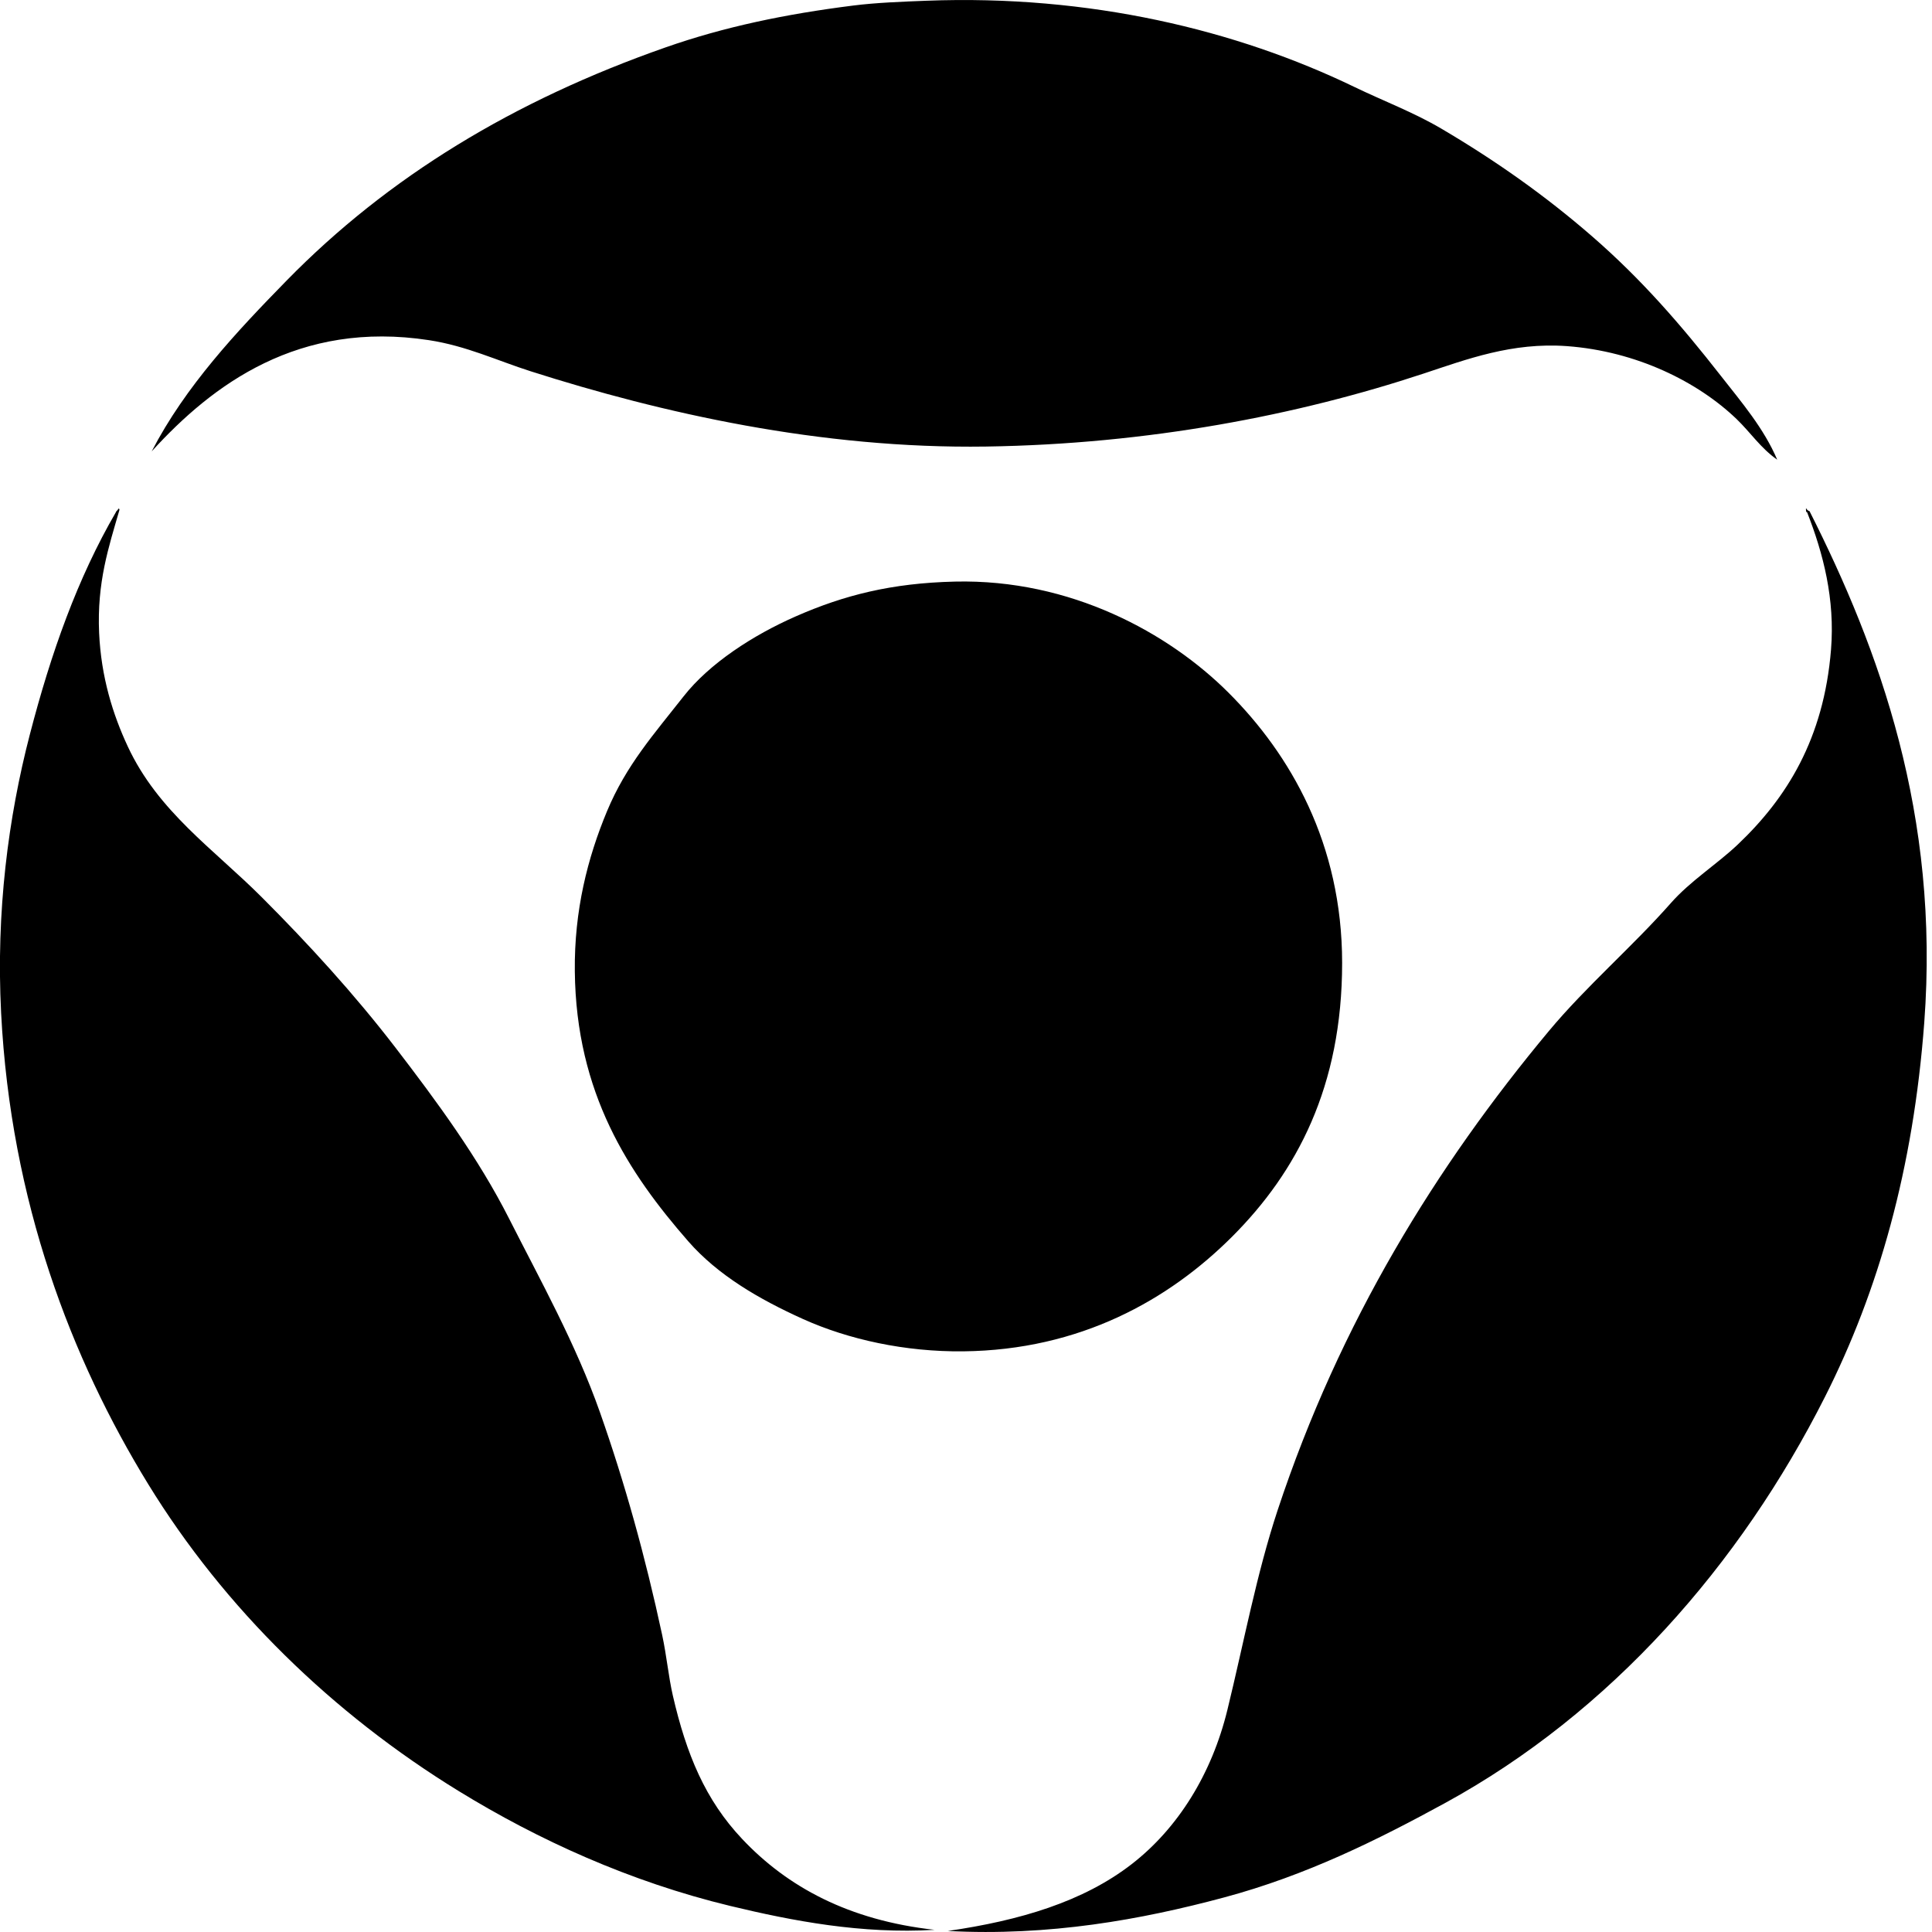 <svg xmlns="http://www.w3.org/2000/svg" width="200" height="200" fill="none" viewBox="0 0 200 200">
  <path fill="#000" fill-rule="evenodd" d="M183.975 47.585c-1.69-1.17-2.785-2.842-4.205-4.205-4.002-3.845-10.354-7.02-17.568-7.549-5.674-.412-10.351 1.359-14.849 2.847-13.007 4.301-28.445 7.298-45.286 7.549-17.146.253-33.594-3.471-47.139-7.794-3.456-1.103-6.644-2.624-10.515-3.218-13.5-2.071-22.398 4.583-28.708 11.508 3.5-6.753 8.774-12.373 13.981-17.694C40.178 18.313 53.172 10.413 68.908 4.903c6.052-2.12 12.355-3.44 19.425-4.33C90.68.276 93.45.171 95.882.077c16.961-.653 32.151 3.049 44.293 8.91 3.056 1.476 6.158 2.638 9.032 4.33 5.591 3.294 10.718 6.903 15.591 11.135 5.11 4.439 9.185 9.133 13.361 14.476 2.114 2.697 4.443 5.421 5.816 8.656ZM12.24 52.66c.107-.022.119.047.126.123-1.117 3.864-2.34 7.497-2.105 12.744.209 4.557 1.415 8.425 2.97 11.754 3.141 6.733 8.872 10.604 13.859 15.59 4.827 4.828 9.577 10.02 13.859 15.591 4.257 5.545 8.558 11.383 11.754 17.694 3.183 6.286 6.907 12.955 9.403 20.044 2.567 7.291 4.684 14.883 6.433 23.014.48 2.235.666 4.373 1.113 6.311 1.402 6.077 3.355 10.798 7.177 14.846 4.67 4.955 11.032 8.421 19.92 9.403-7.542.452-14.692-.916-21.158-2.473-10.388-2.506-19.89-6.846-28.088-11.88-13.074-8.027-24.262-18.911-32.17-31.798-7.926-12.92-14.212-29.164-15.217-48.749-.54-10.504.747-20.275 2.97-28.829 2.2-8.482 4.947-16.207 8.907-23.014.044-.162.218-.196.248-.37Zm174.708 0c.103-.022.115.047.122.123.101.025.123.125.248.123 7.254 14.355 13.489 31.462 11.88 52.955-1.138 15.166-4.751 27.797-10.271 38.728-8.781 17.393-22.193 32.694-39.346 42.066-6.957 3.8-14.338 7.484-22.889 9.774-8.57 2.296-18.052 4.016-28.583 3.466 7.49-1.084 14.039-3.039 19.055-6.93 4.768-3.699 8.273-9.305 9.896-15.962 1.715-7.02 3.012-14.05 5.198-20.663 6.456-19.509 16.448-35.65 28.087-49.617 3.842-4.61 8.634-8.717 12.621-13.237 2.026-2.3 4.758-4.004 6.929-6.063 5.043-4.785 8.9-10.916 9.651-20.17.423-5.224-.796-9.943-2.476-14.227-.145-.014-.105-.22-.122-.366Zm-88.1 7.546c11.983-.282 22.145 5.319 28.335 11.509 6.369 6.367 11.751 15.59 11.754 27.963 0 12.823-4.702 21.651-11.383 28.335-6.556 6.556-15.736 11.746-27.841 11.877-6.016.064-11.882-1.224-16.578-3.341-4.591-2.071-8.836-4.559-11.88-8.042-6.175-7.067-11.62-15.321-11.75-27.961-.067-6.306 1.318-11.732 3.337-16.579 1.99-4.77 4.847-7.956 7.92-11.876 2.68-3.42 7.204-6.35 11.629-8.29 4.969-2.182 9.882-3.44 16.457-3.595Z" clip-rule="evenodd"/>
</svg>
